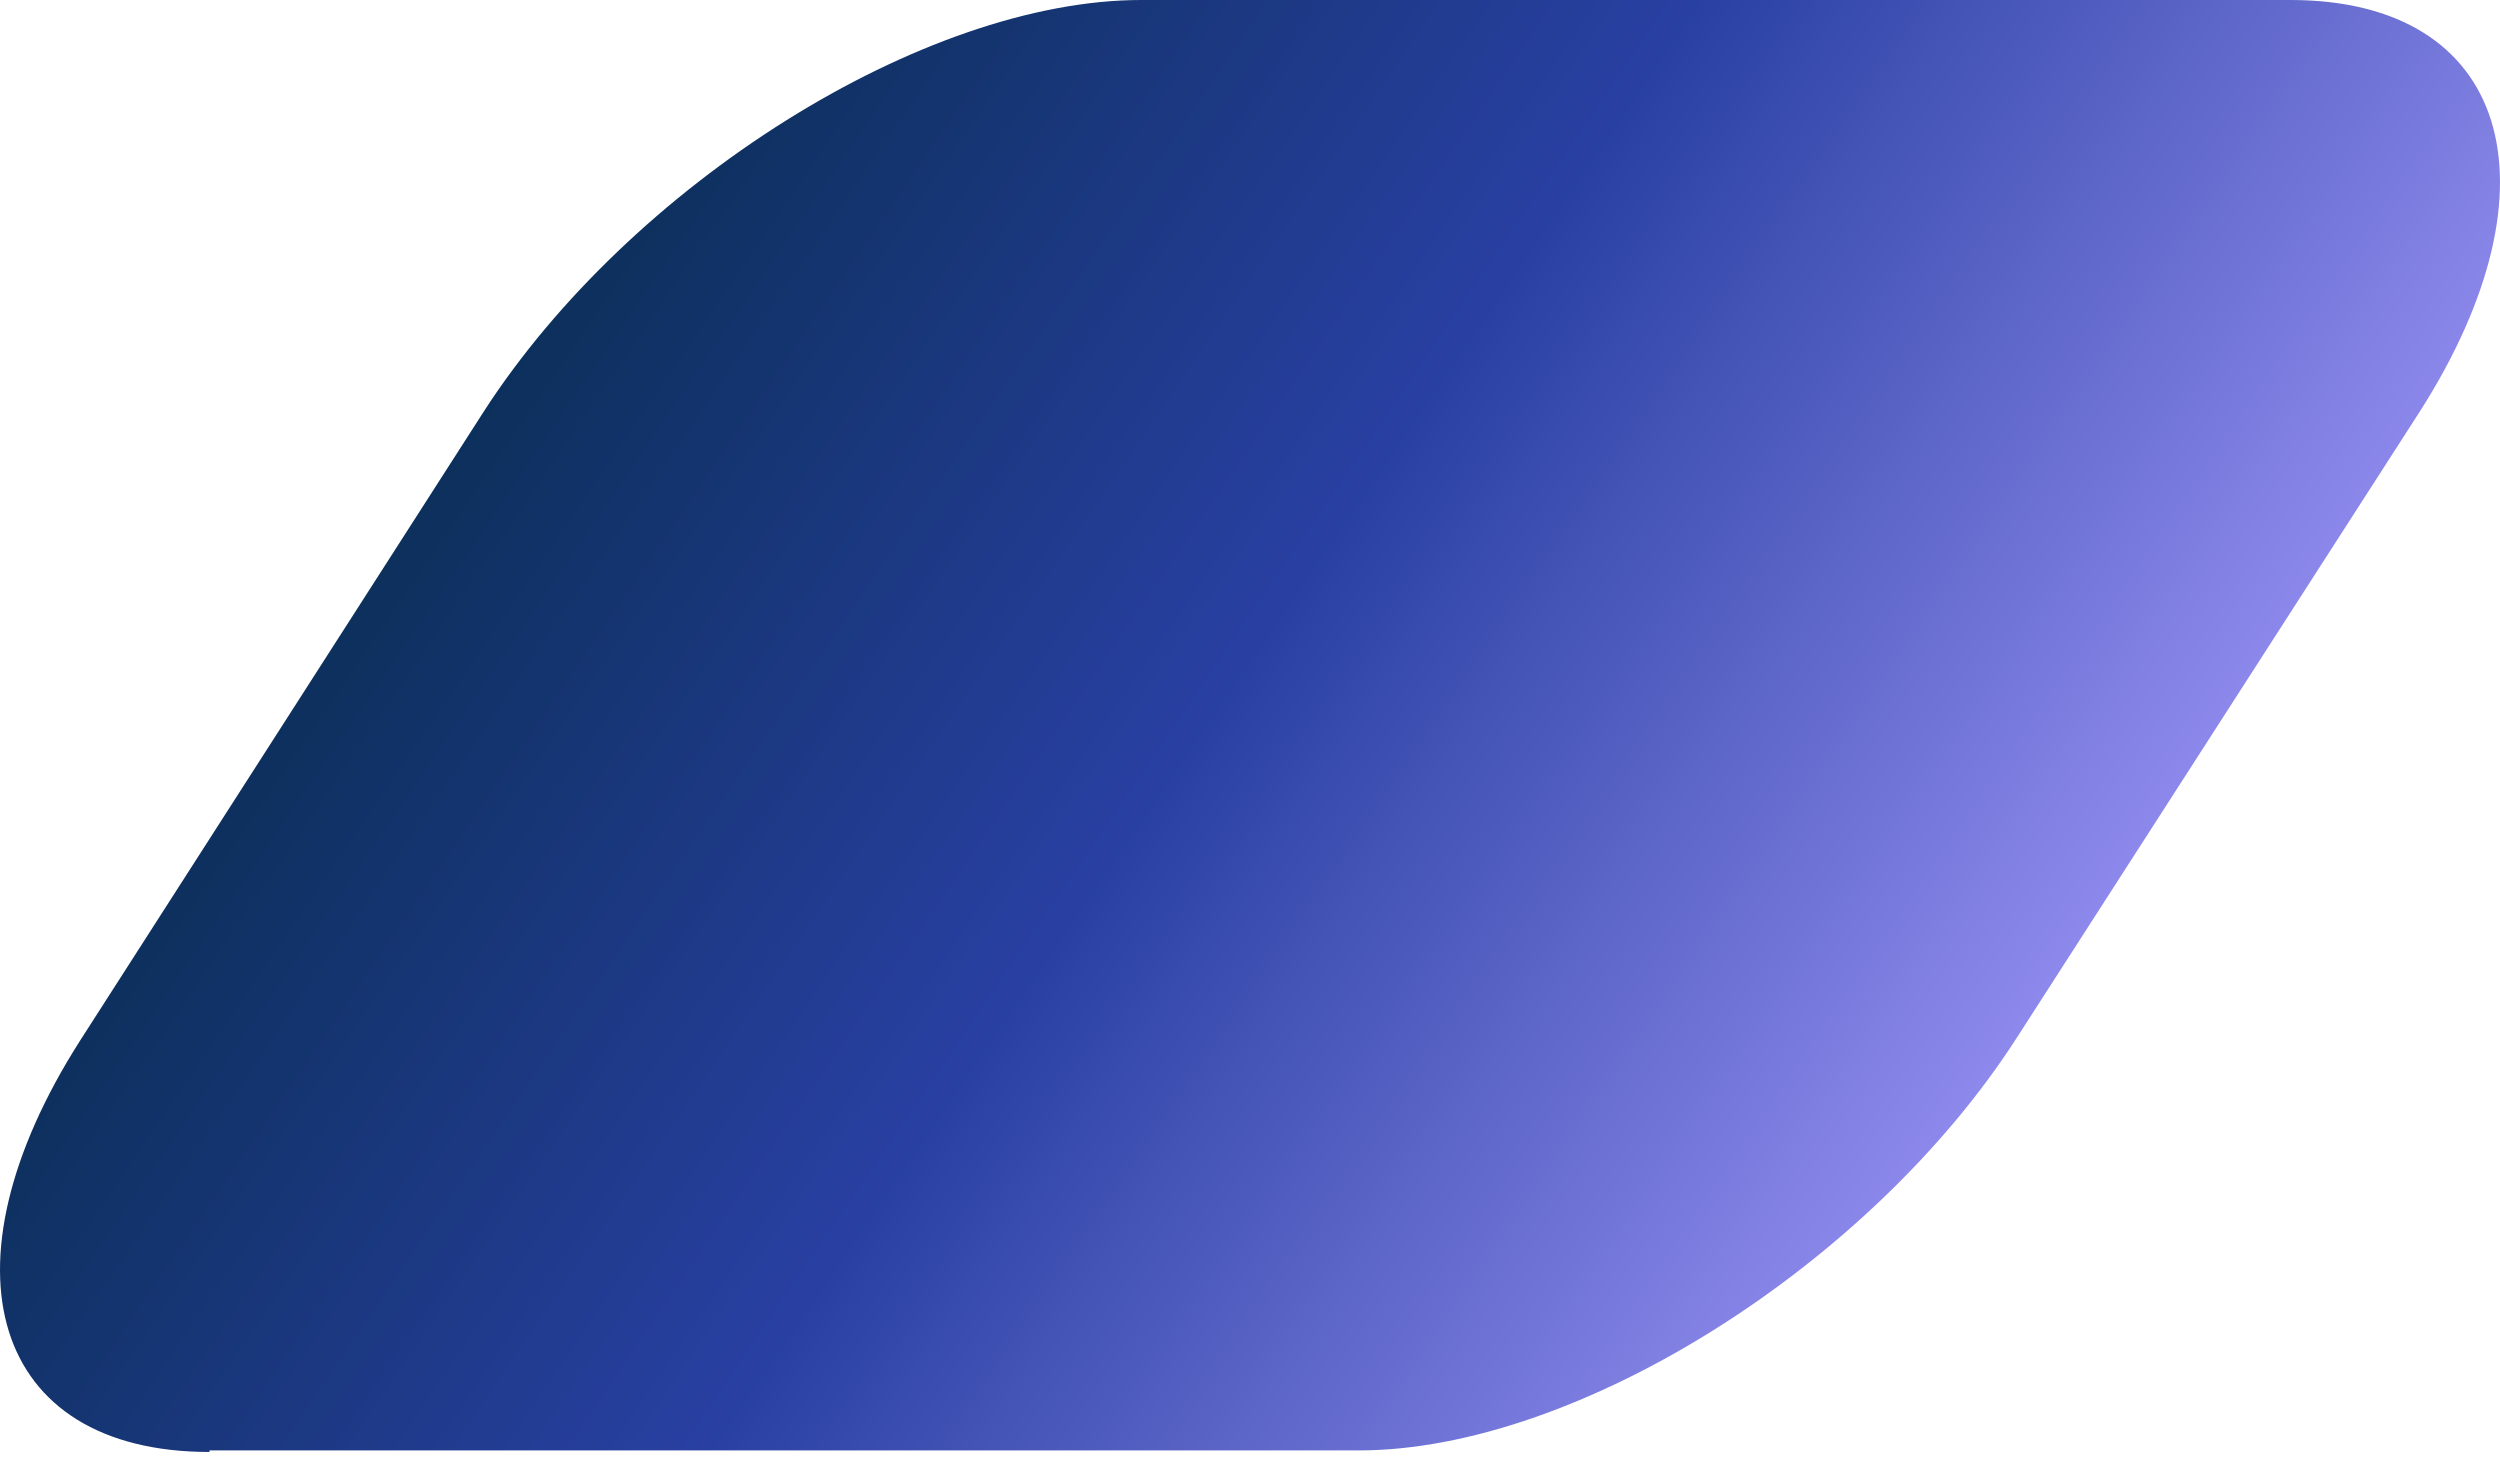 <?xml version="1.0" encoding="UTF-8"?> <svg xmlns="http://www.w3.org/2000/svg" width="24" height="14" viewBox="0 0 24 14" fill="none"><path d="M2.011 13.924H13.044C15.133 13.924 17.948 12.153 19.355 9.972L23.23 3.951C24.622 1.77 24.078 0 21.989 0H10.956C8.867 0 6.052 1.77 4.644 3.951L0.77 9.988C-0.622 12.169 -0.078 13.939 2.011 13.939V13.924Z" fill="url(#paint0_linear_19765_9686)"></path><defs><linearGradient id="paint0_linear_19765_9686" x1="24" y1="6.97" x2="7.628" y2="-4.206" gradientUnits="userSpaceOnUse"><stop stop-color="#A89CFF"></stop><stop offset="0.519" stop-color="#2940A3"></stop><stop offset="1" stop-color="#042B48"></stop></linearGradient></defs></svg> 